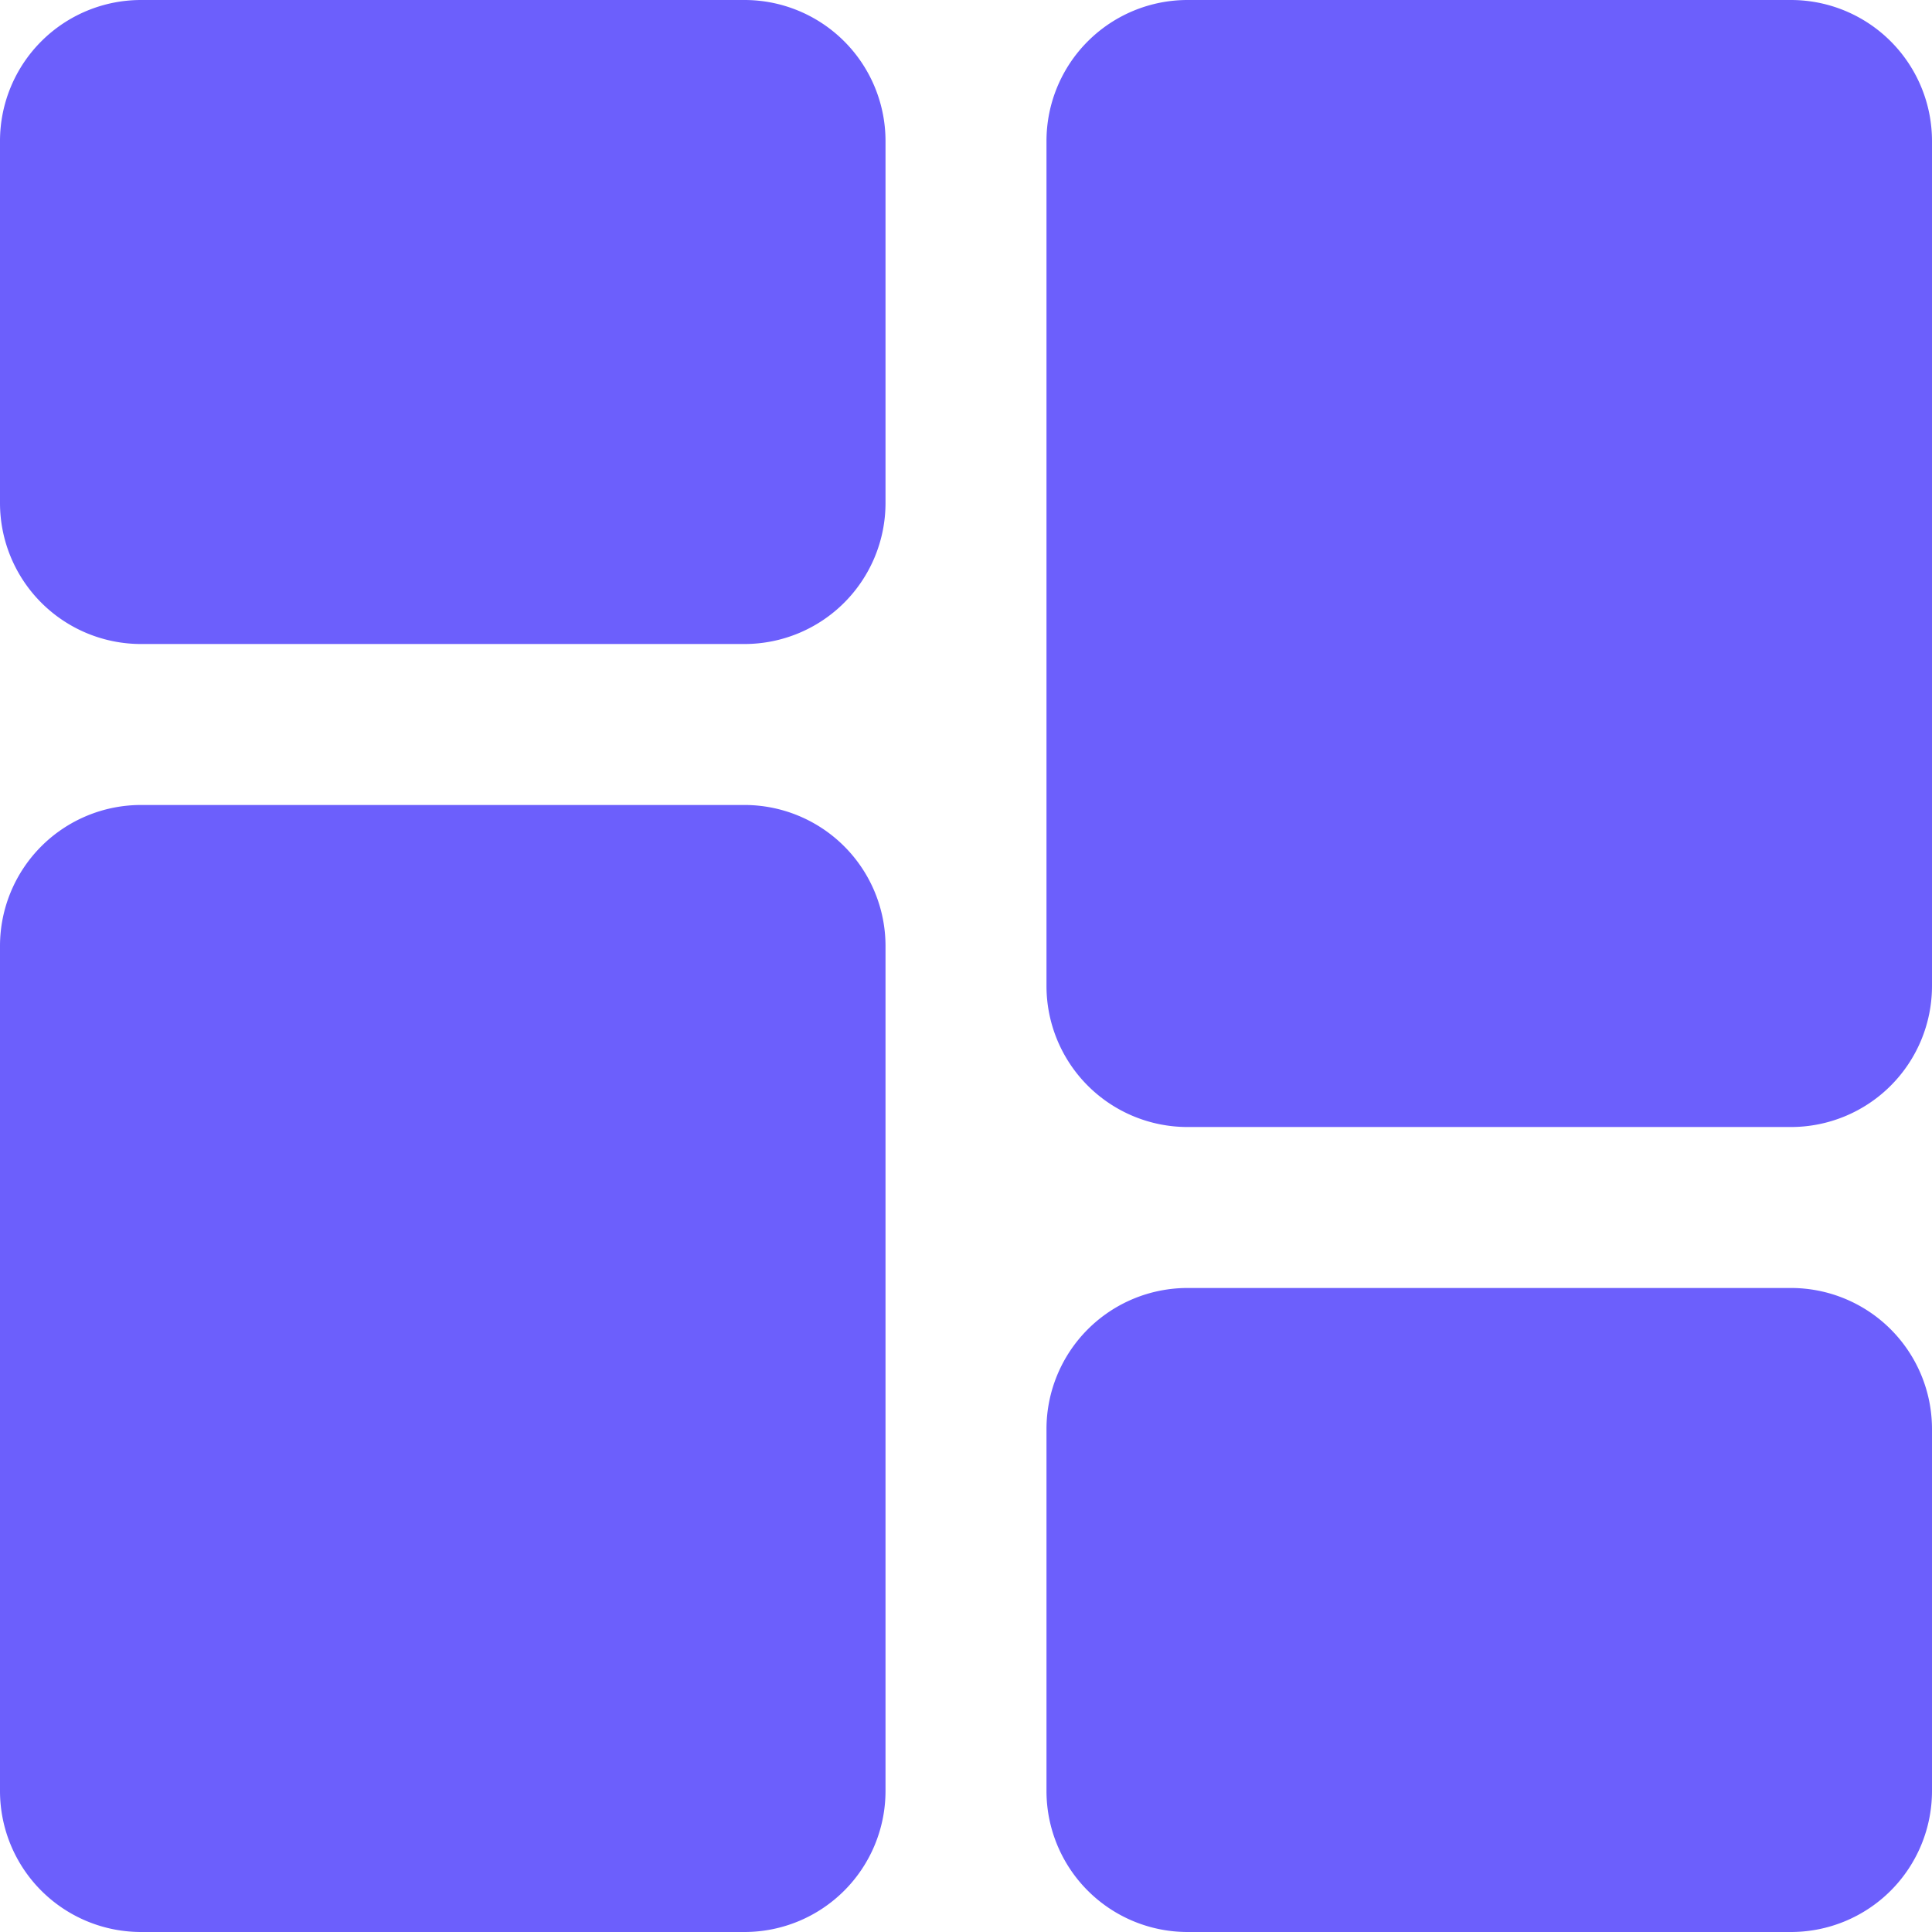 <svg xmlns="http://www.w3.org/2000/svg" viewBox="0 0 512 512"><defs><style>.cls-1{fill:#6c5ffc;}</style></defs><title>dashboard</title><g id="Layer_2" data-name="Layer 2"><g id="Layer_1-2" data-name="Layer 1"><path class="cls-1" d="M197.33,0h-160A37.38,37.38,0,0,0,0,37.33v96a37.38,37.38,0,0,0,37.33,37.34h160a37.38,37.38,0,0,0,37.34-37.34v-96A37.38,37.38,0,0,0,197.33,0Zm0,213.33h-160A37.38,37.38,0,0,0,0,250.67v224A37.38,37.38,0,0,0,37.33,512h160a37.38,37.38,0,0,0,37.34-37.33v-224A37.38,37.38,0,0,0,197.33,213.33Zm277.34,128h-160a37.38,37.38,0,0,0-37.34,37.34v96A37.38,37.38,0,0,0,314.67,512h160A37.38,37.38,0,0,0,512,474.67v-96A37.38,37.38,0,0,0,474.67,341.33ZM474.67,0h-160a37.38,37.38,0,0,0-37.34,37.33v224a37.38,37.38,0,0,0,37.34,37.34h160A37.38,37.38,0,0,0,512,261.33v-224A37.38,37.38,0,0,0,474.67,0Z"/></g></g></svg>